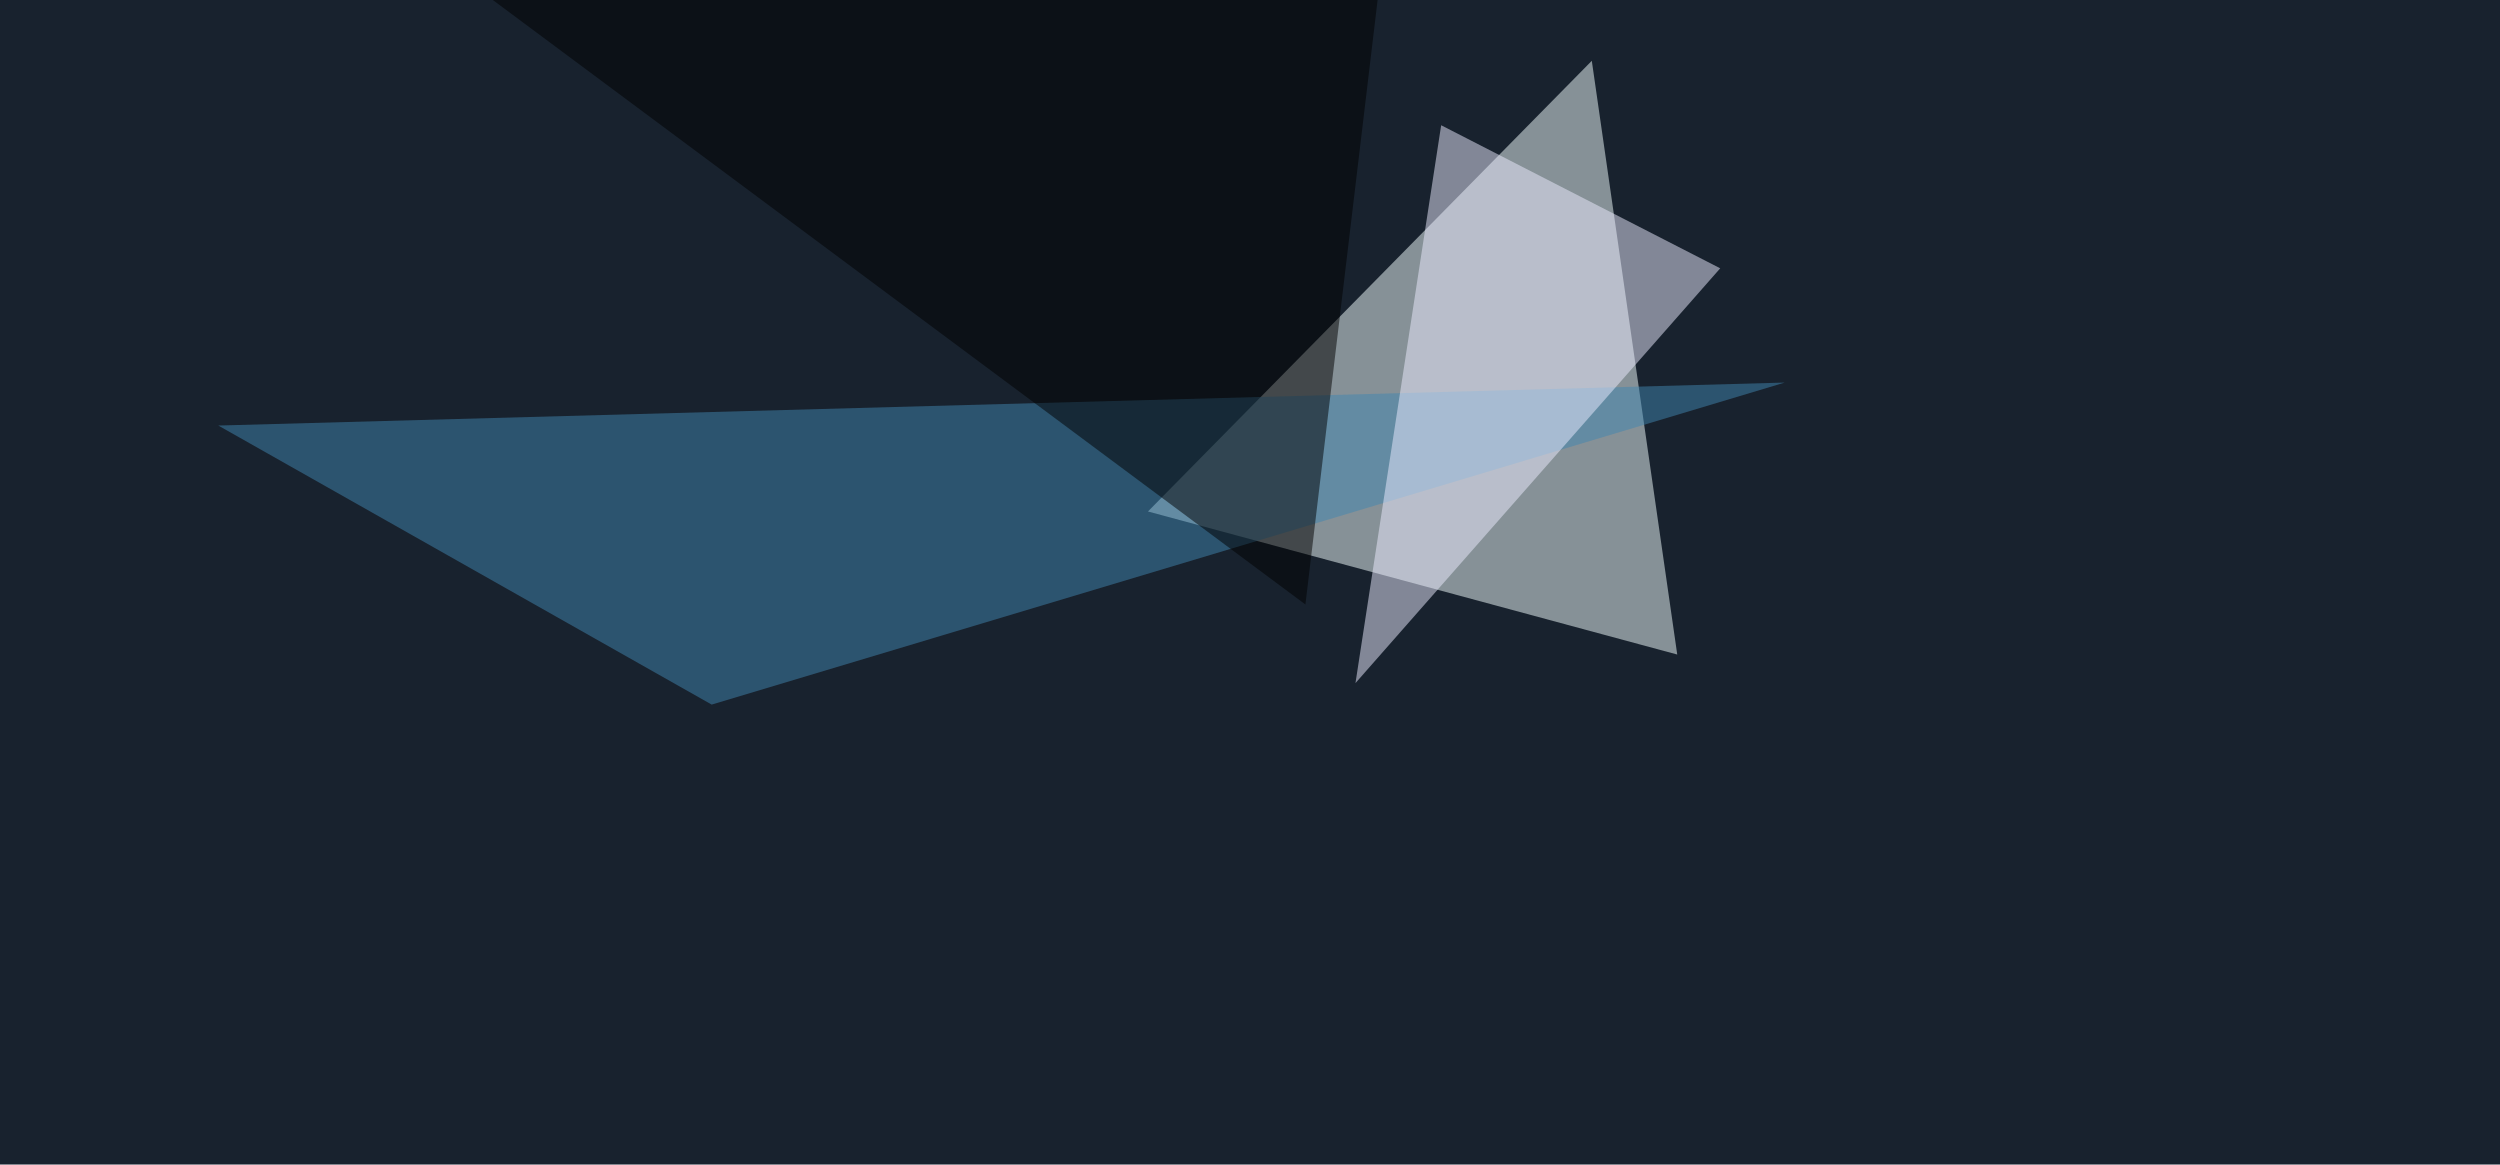 <svg xmlns="http://www.w3.org/2000/svg" width="1024" height="477" ><filter id="a"><feGaussianBlur stdDeviation="55"/></filter><rect width="100%" height="100%" fill="#18222e"/><g filter="url(#a)"><g fill-opacity=".5"><path fill="#f4ffff" d="M470.2 209.5L652 24.9l35 243.2z"/><path fill="#4086b0" d="M731 156.7L291.5 288.6 89.4 174.3z"/><path fill="#edecff" d="M704.6 109.9L555.2 279.8l35.1-228.5z"/><path d="M566.9-22l-32.2 269.6-342.8-255z"/></g></g></svg>